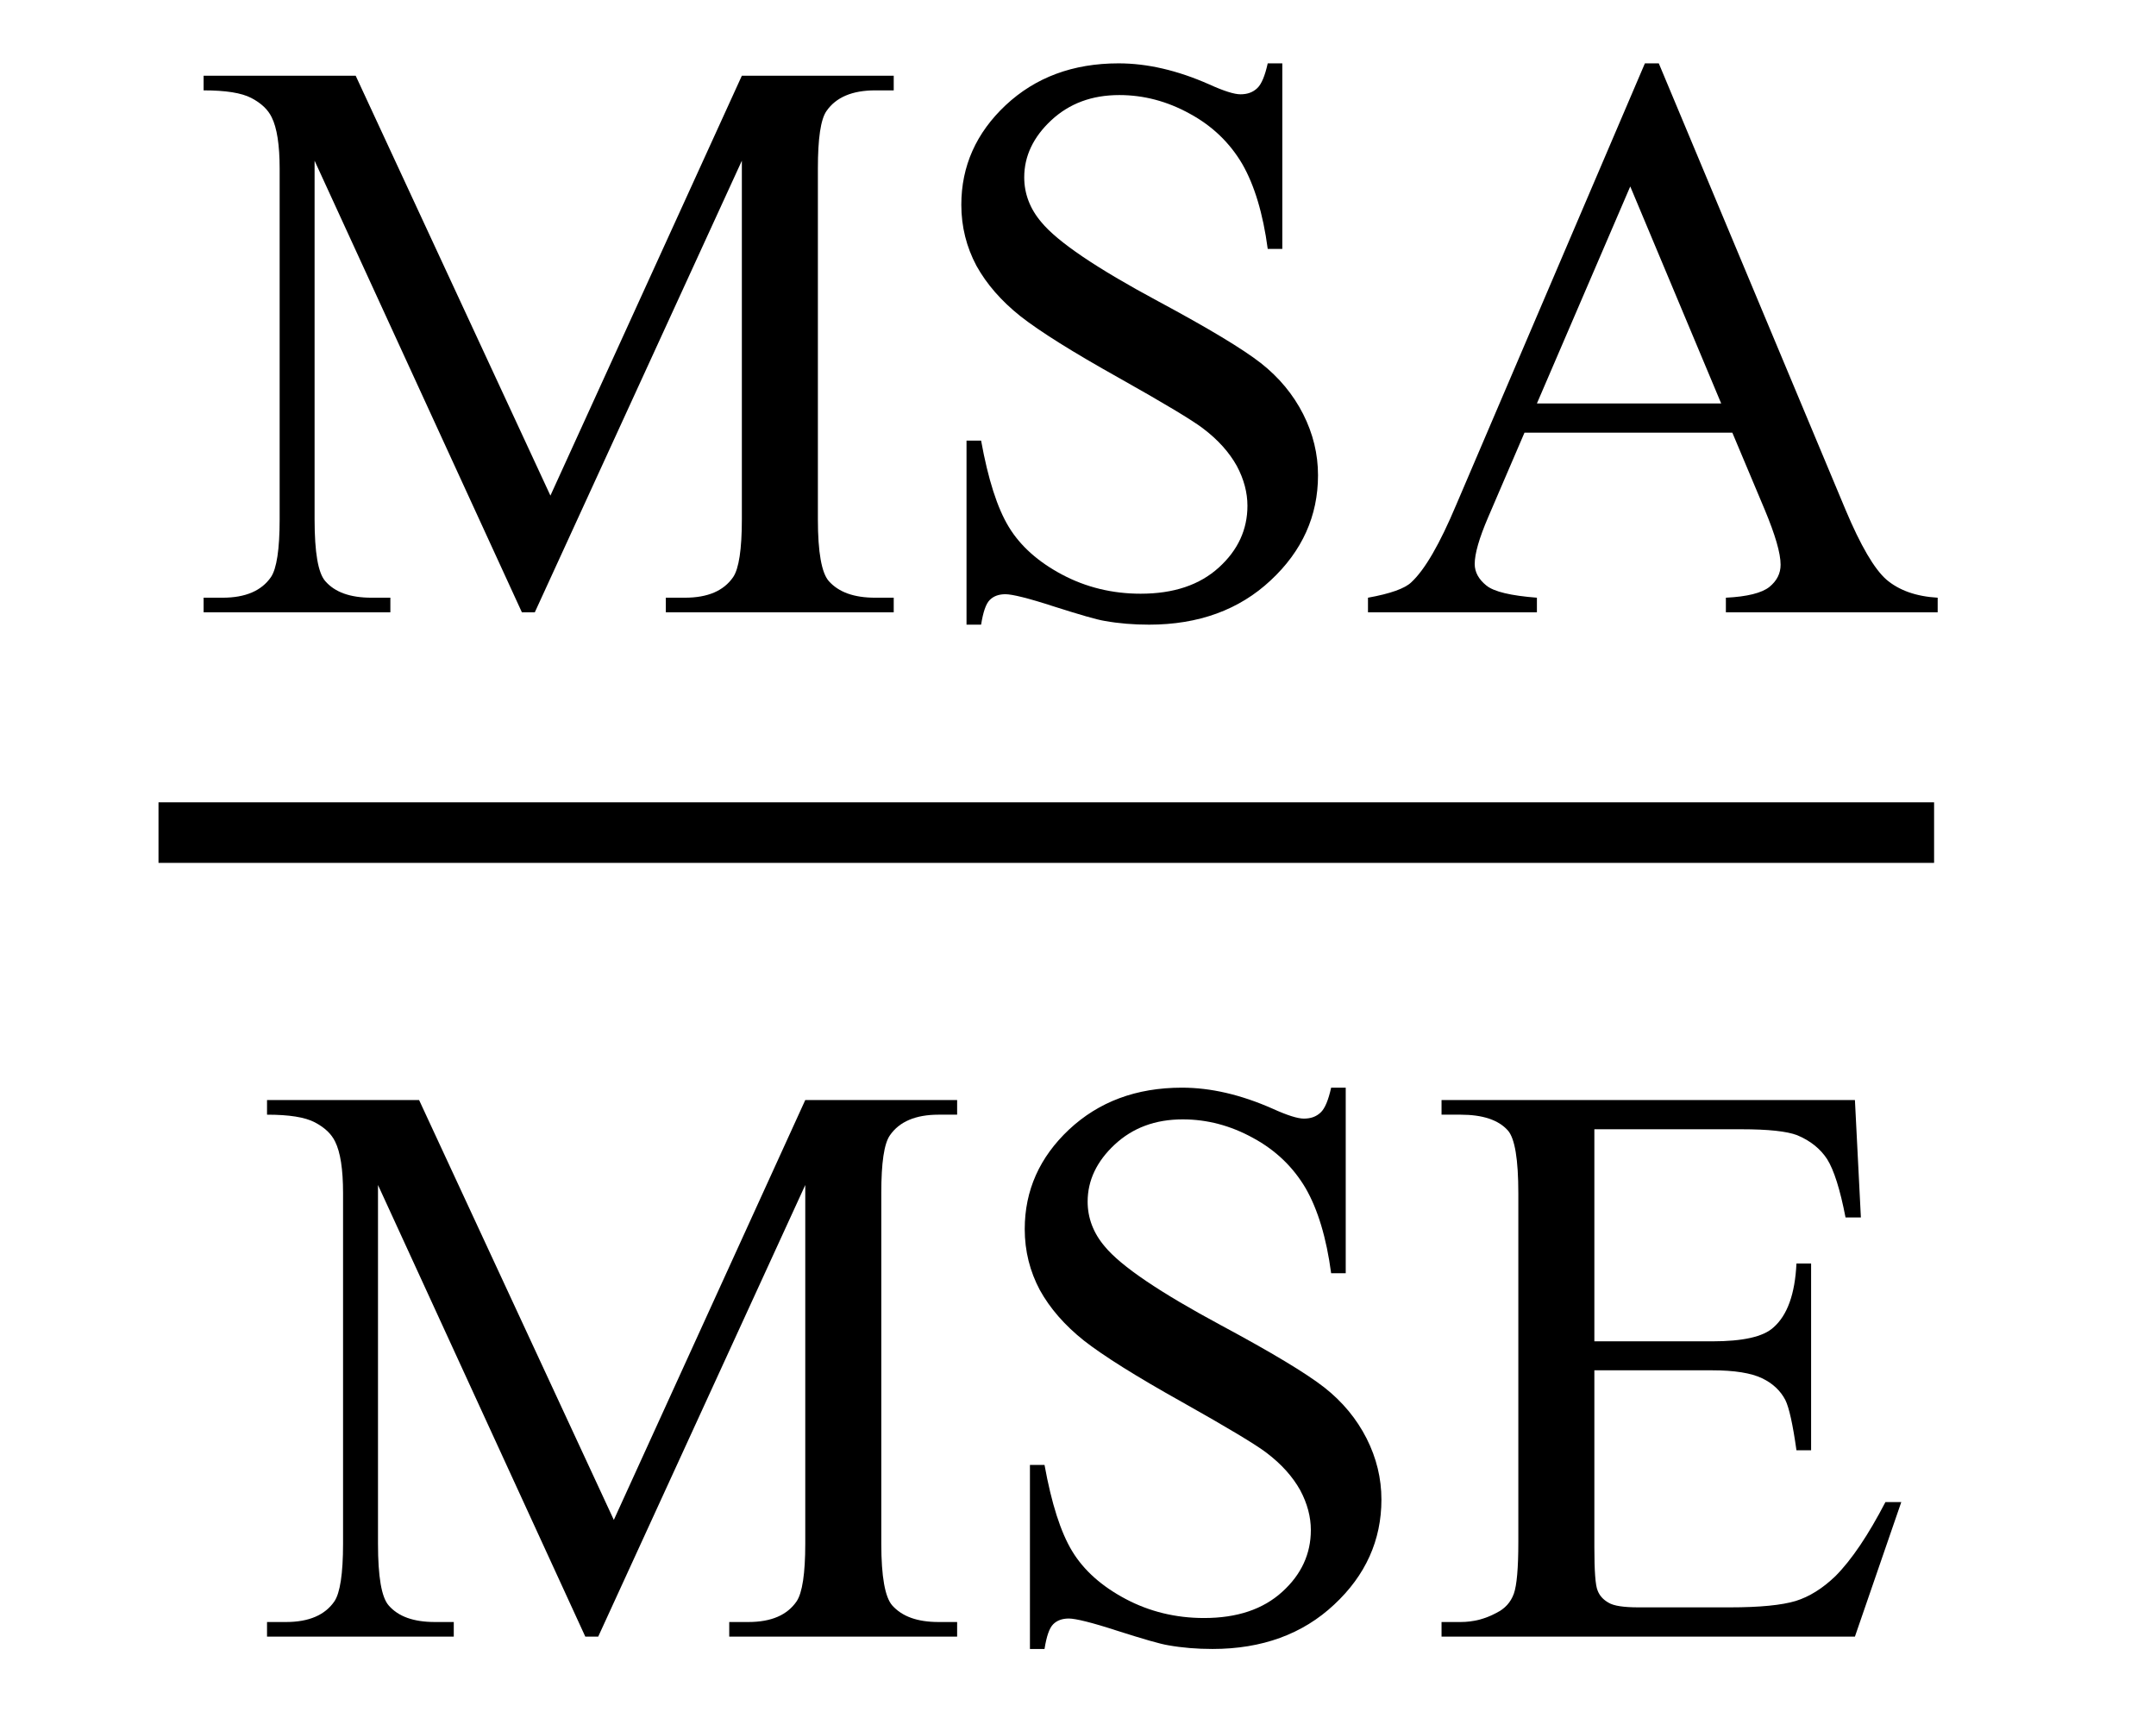 <?xml version="1.0" encoding="UTF-8"?>
<svg xmlns="http://www.w3.org/2000/svg" xmlns:xlink="http://www.w3.org/1999/xlink"  viewBox="0 0 34 27" version="1.1">
<defs>
<g>
<symbol overflow="visible" id="glyph0-0">
<path style="stroke:none;" d="M 1.773 0 L 1.773 -7.988 L 8.164 -7.988 L 8.164 0 Z M 1.973 -0.199 L 7.961 -0.199 L 7.961 -7.789 L 1.973 -7.789 Z M 1.973 -0.199 "/>
</symbol>
<symbol overflow="visible" id="glyph0-1">
<path style="stroke:none;" d="M 5.23 0 L 1.961 -7.121 L 1.961 -1.465 C 1.961 -0.945 2.016 -0.621 2.129 -0.492 C 2.281 -0.316 2.523 -0.23 2.859 -0.23 L 3.156 -0.23 L 3.156 0 L 0.211 0 L 0.211 -0.23 L 0.512 -0.23 C 0.871 -0.23 1.125 -0.34 1.273 -0.555 C 1.363 -0.688 1.41 -0.992 1.41 -1.465 L 1.41 -6.996 C 1.41 -7.371 1.367 -7.641 1.285 -7.805 C 1.227 -7.926 1.121 -8.027 0.965 -8.109 C 0.809 -8.191 0.559 -8.23 0.211 -8.23 L 0.211 -8.461 L 2.609 -8.461 L 5.68 -1.84 L 8.699 -8.461 L 11.094 -8.461 L 11.094 -8.23 L 10.801 -8.23 C 10.441 -8.23 10.184 -8.121 10.035 -7.906 C 9.941 -7.773 9.898 -7.469 9.898 -6.996 L 9.898 -1.465 C 9.898 -0.945 9.957 -0.621 10.07 -0.492 C 10.227 -0.316 10.469 -0.23 10.801 -0.23 L 11.094 -0.23 L 11.094 0 L 7.5 0 L 7.5 -0.23 L 7.801 -0.23 C 8.164 -0.23 8.414 -0.34 8.562 -0.555 C 8.652 -0.688 8.699 -0.992 8.699 -1.465 L 8.699 -7.121 L 5.434 0 Z M 5.23 0 "/>
</symbol>
<symbol overflow="visible" id="glyph0-2">
<path style="stroke:none;" d="M 5.859 -8.656 L 5.859 -5.73 L 5.629 -5.73 C 5.555 -6.289 5.418 -6.738 5.227 -7.07 C 5.031 -7.402 4.758 -7.668 4.398 -7.863 C 4.043 -8.059 3.672 -8.156 3.289 -8.156 C 2.855 -8.156 2.5 -8.023 2.215 -7.758 C 1.934 -7.496 1.789 -7.195 1.789 -6.859 C 1.789 -6.602 1.879 -6.363 2.059 -6.152 C 2.316 -5.84 2.93 -5.426 3.898 -4.906 C 4.691 -4.48 5.23 -4.156 5.52 -3.93 C 5.809 -3.703 6.031 -3.434 6.188 -3.125 C 6.344 -2.816 6.422 -2.496 6.422 -2.16 C 6.422 -1.52 6.172 -0.965 5.676 -0.504 C 5.18 -0.039 4.539 0.195 3.758 0.195 C 3.512 0.195 3.281 0.176 3.062 0.137 C 2.934 0.117 2.668 0.039 2.262 -0.09 C 1.855 -0.223 1.598 -0.285 1.492 -0.285 C 1.387 -0.285 1.305 -0.254 1.246 -0.195 C 1.184 -0.133 1.141 -0.004 1.109 0.195 L 0.879 0.195 L 0.879 -2.707 L 1.109 -2.707 C 1.219 -2.102 1.363 -1.645 1.547 -1.344 C 1.73 -1.043 2.012 -0.793 2.387 -0.594 C 2.762 -0.395 3.176 -0.293 3.625 -0.293 C 4.145 -0.293 4.555 -0.43 4.859 -0.707 C 5.16 -0.98 5.309 -1.305 5.309 -1.68 C 5.309 -1.887 5.254 -2.098 5.141 -2.309 C 5.023 -2.52 4.848 -2.719 4.605 -2.902 C 4.441 -3.027 4 -3.293 3.277 -3.699 C 2.551 -4.105 2.039 -4.426 1.73 -4.668 C 1.426 -4.91 1.195 -5.176 1.035 -5.465 C 0.879 -5.758 0.797 -6.078 0.797 -6.426 C 0.797 -7.035 1.031 -7.559 1.496 -7.996 C 1.965 -8.434 2.555 -8.656 3.277 -8.656 C 3.727 -8.656 4.203 -8.547 4.707 -8.324 C 4.938 -8.219 5.102 -8.168 5.199 -8.168 C 5.309 -8.168 5.395 -8.199 5.465 -8.266 C 5.531 -8.328 5.586 -8.461 5.629 -8.656 Z M 5.859 -8.656 "/>
</symbol>
<symbol overflow="visible" id="glyph0-3">
<path style="stroke:none;" d="M 5.848 -2.832 L 2.57 -2.832 L 1.996 -1.496 C 1.855 -1.168 1.785 -0.922 1.785 -0.762 C 1.785 -0.633 1.848 -0.52 1.969 -0.422 C 2.09 -0.324 2.355 -0.262 2.766 -0.23 L 2.766 0 L 0.102 0 L 0.102 -0.23 C 0.453 -0.293 0.684 -0.375 0.785 -0.473 C 1 -0.672 1.234 -1.078 1.492 -1.691 L 4.469 -8.656 L 4.688 -8.656 L 7.633 -1.617 C 7.871 -1.051 8.086 -0.684 8.277 -0.516 C 8.473 -0.348 8.742 -0.25 9.086 -0.23 L 9.086 0 L 5.746 0 L 5.746 -0.23 C 6.082 -0.246 6.312 -0.305 6.43 -0.398 C 6.551 -0.496 6.609 -0.613 6.609 -0.75 C 6.609 -0.934 6.523 -1.223 6.359 -1.617 Z M 5.672 -3.293 L 4.238 -6.715 L 2.766 -3.293 Z M 5.672 -3.293 "/>
</symbol>
<symbol overflow="visible" id="glyph0-4">
<path style="stroke:none;" d="M 2.672 -8 L 2.672 -4.656 L 4.531 -4.656 C 5.012 -4.656 5.336 -4.727 5.496 -4.875 C 5.715 -5.066 5.836 -5.402 5.859 -5.883 L 6.09 -5.883 L 6.09 -2.938 L 5.859 -2.938 C 5.801 -3.352 5.742 -3.613 5.684 -3.73 C 5.609 -3.875 5.488 -3.992 5.316 -4.074 C 5.145 -4.156 4.883 -4.199 4.531 -4.199 L 2.672 -4.199 L 2.672 -1.41 C 2.672 -1.035 2.688 -0.809 2.723 -0.727 C 2.754 -0.645 2.812 -0.582 2.895 -0.535 C 2.977 -0.484 3.137 -0.461 3.371 -0.461 L 4.805 -0.461 C 5.285 -0.461 5.629 -0.496 5.848 -0.562 C 6.062 -0.629 6.27 -0.758 6.473 -0.953 C 6.73 -1.211 6.992 -1.602 7.262 -2.121 L 7.512 -2.121 L 6.781 0 L 0.262 0 L 0.262 -0.23 L 0.562 -0.23 C 0.762 -0.23 0.949 -0.277 1.129 -0.375 C 1.262 -0.441 1.352 -0.539 1.402 -0.676 C 1.449 -0.809 1.473 -1.078 1.473 -1.492 L 1.473 -6.988 C 1.473 -7.527 1.418 -7.855 1.309 -7.98 C 1.16 -8.148 0.91 -8.23 0.562 -8.23 L 0.262 -8.23 L 0.262 -8.461 L 6.781 -8.461 L 6.875 -6.609 L 6.633 -6.609 C 6.547 -7.055 6.449 -7.359 6.344 -7.527 C 6.238 -7.691 6.078 -7.82 5.871 -7.906 C 5.707 -7.969 5.414 -8 4.992 -8 Z M 2.672 -8 "/>
</symbol>
</g>
</defs>
<g id="surface22961">
<path style="fill:none;stroke-width:0.955;stroke-linecap:square;stroke-linejoin:miter;stroke:rgb(0%,0%,0%);stroke-opacity:1;stroke-miterlimit:10;" d="M 9.977 17.129 L 37.023 17.129 " transform="matrix(1,0,0,1,-7,-4)"/>
<g style="fill:rgb(0%,0%,0%);fill-opacity:1;">
  <use xlink:href="#glyph0-1" x="3" y="9.655"/>
  <use xlink:href="#glyph0-2" x="14.363" y="9.655"/>
  <use xlink:href="#glyph0-3" x="21.471" y="9.655"/>
</g>
<g style="fill:rgb(0%,0%,0%);fill-opacity:1;">
  <use xlink:href="#glyph0-1" x="4" y="25.807"/>
  <use xlink:href="#glyph0-2" x="15.363" y="25.807"/>
  <use xlink:href="#glyph0-4" x="22.471" y="25.807"/>
</g>
</g>
</svg>